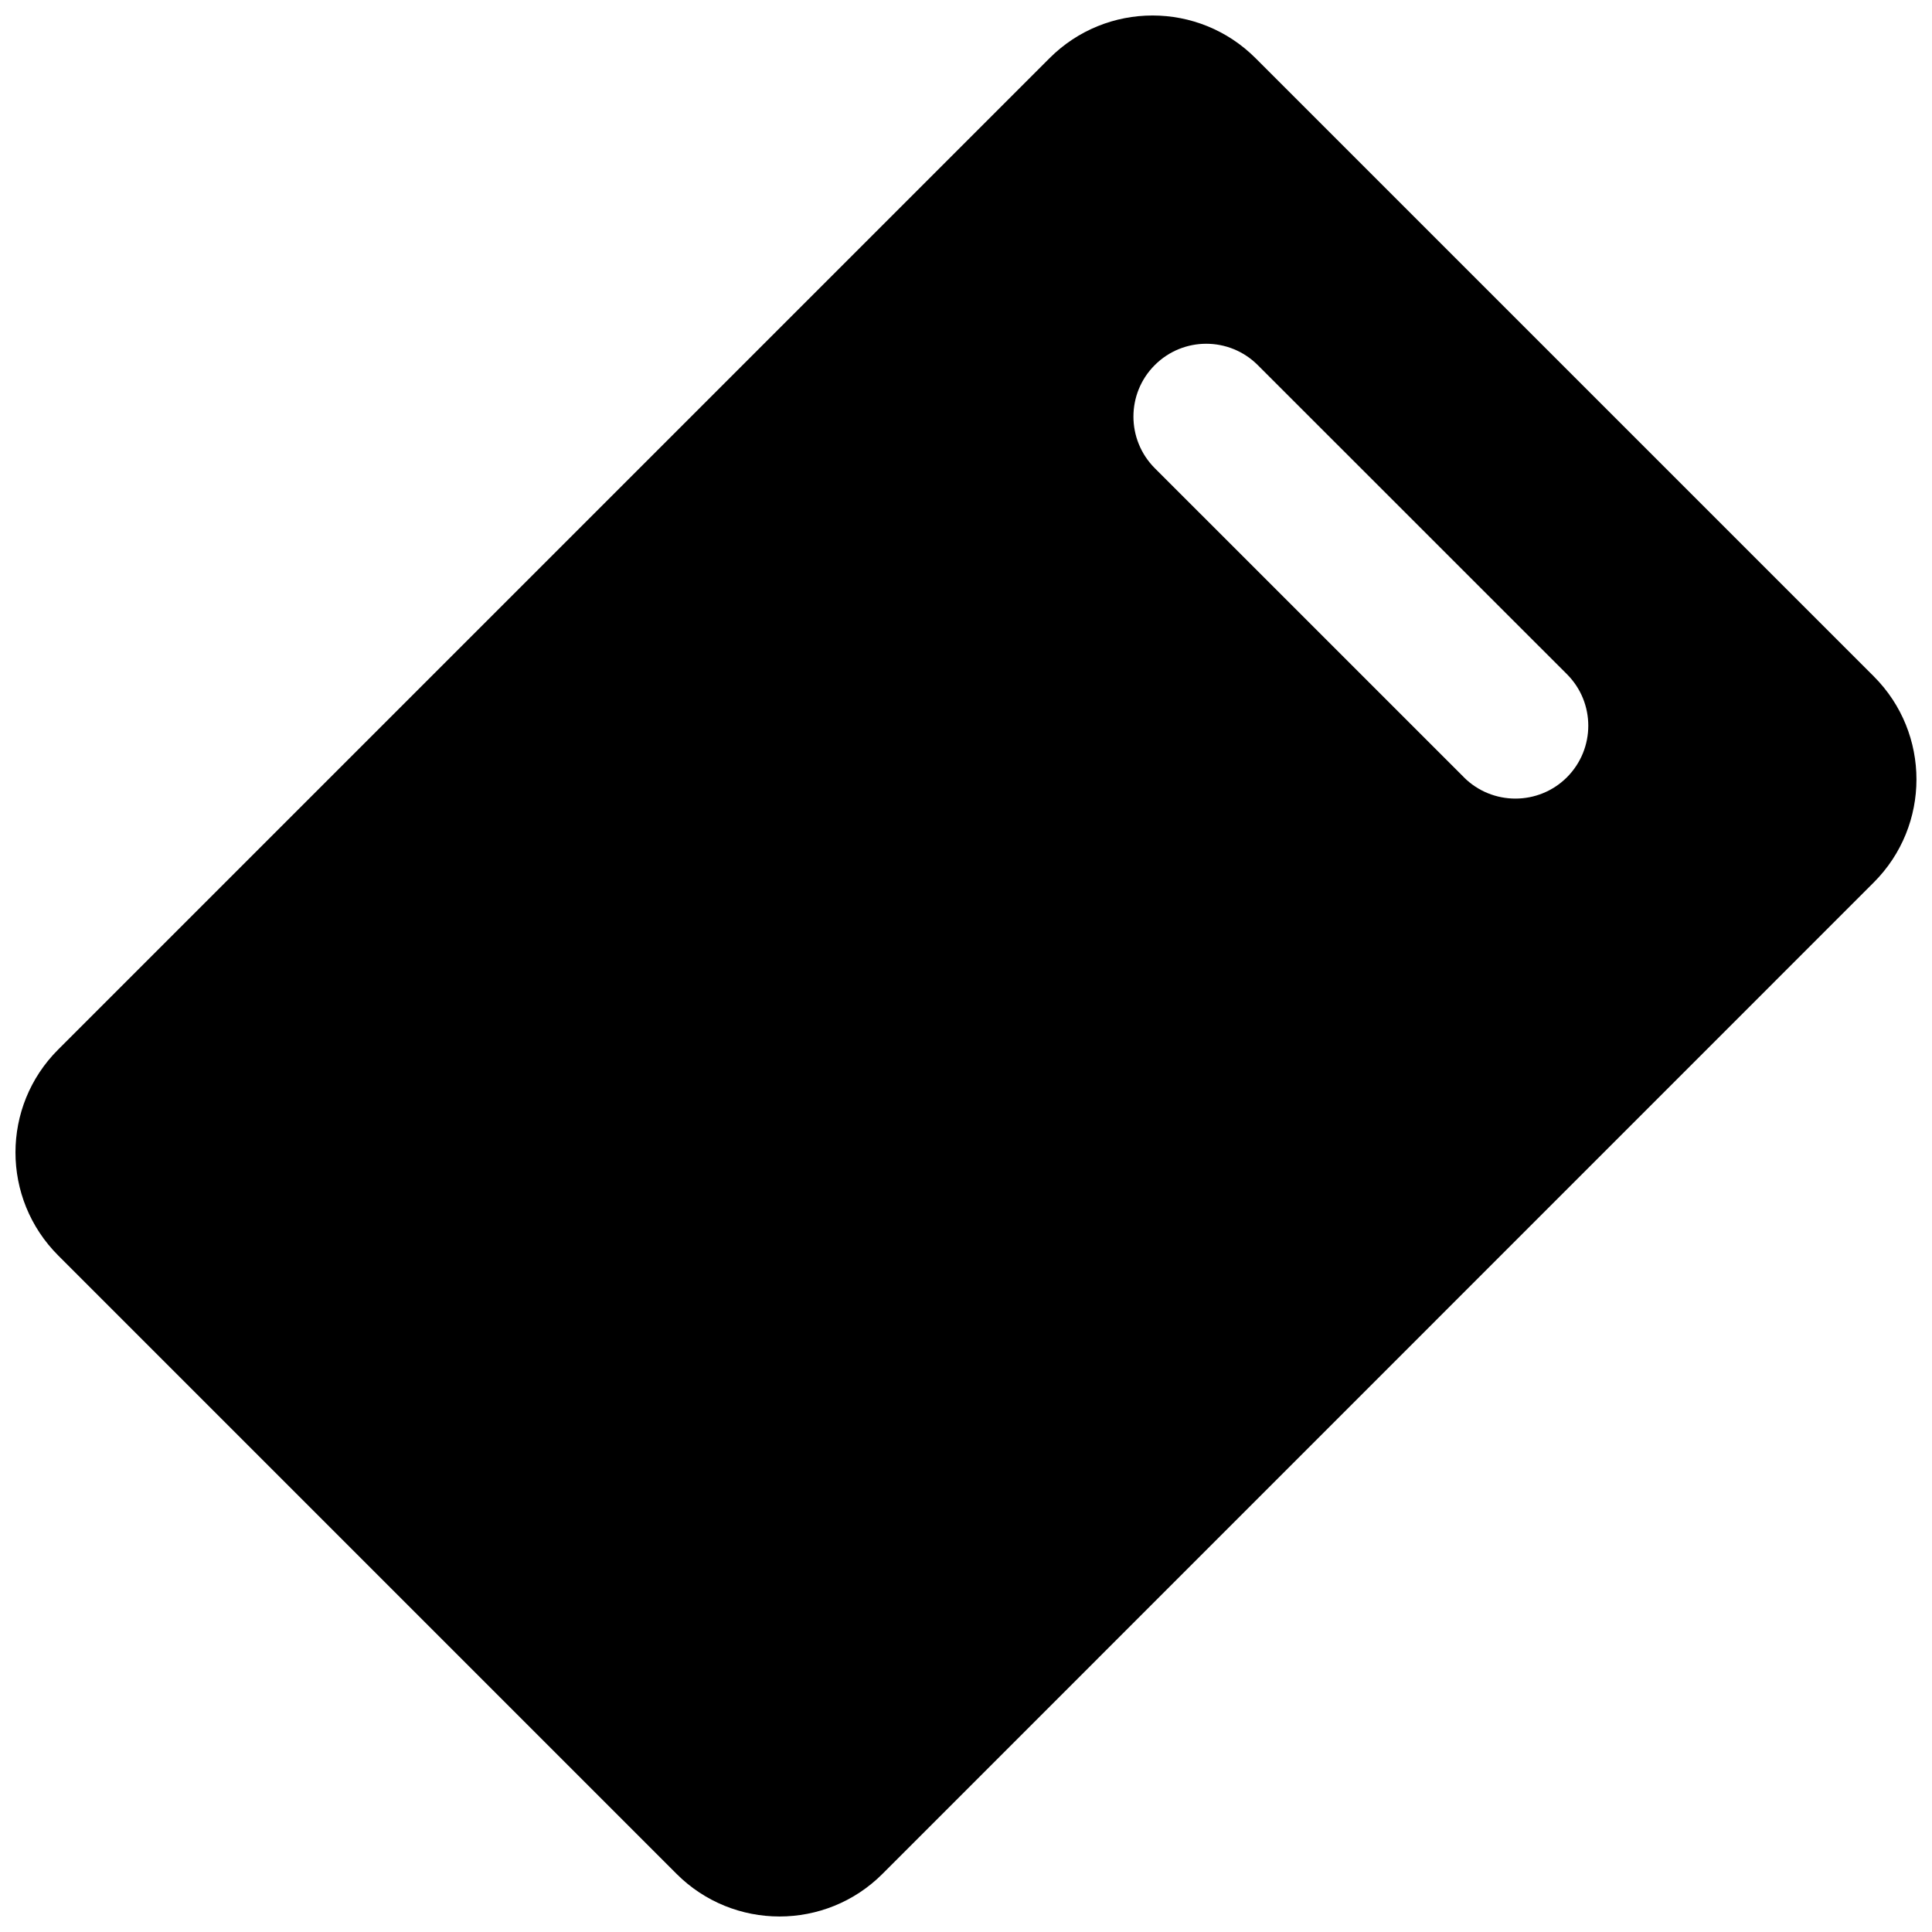 <?xml version="1.0" encoding="UTF-8"?>
<!-- Uploaded to: ICON Repo, www.svgrepo.com, Generator: ICON Repo Mixer Tools -->
<svg width="800px" height="800px" version="1.1" viewBox="144 144 512 512" xmlns="http://www.w3.org/2000/svg">
 <defs>
  <clipPath id="a">
   <path d="m148.09 148.09h503.81v503.81h-503.81z"/>
  </clipPath>
 </defs>
 <g clip-path="url(#a)">
  <path d="m640.59 323.26-163.84-163.83c-15.082-15.098-39.543-15.098-54.625 0l-262.69 262.69c-15.113 15.066-15.113 39.508 0 54.609l163.84 163.85c15.066 15.082 39.543 15.082 54.609 0l262.68-262.72c15.086-15.086 15.086-39.531 0.02-54.598zm-81.332 26.723c-7.535 7.535-19.785 7.535-27.324 0-0.016 0-0.016-0.031-0.016-0.031l-81.898-81.887c-7.531-7.562-7.531-19.785 0-27.305 7.531-7.547 19.754-7.547 27.305 0l81.934 81.914c7.535 7.535 7.535 19.742 0 27.309z"/>
 </g>
</svg>